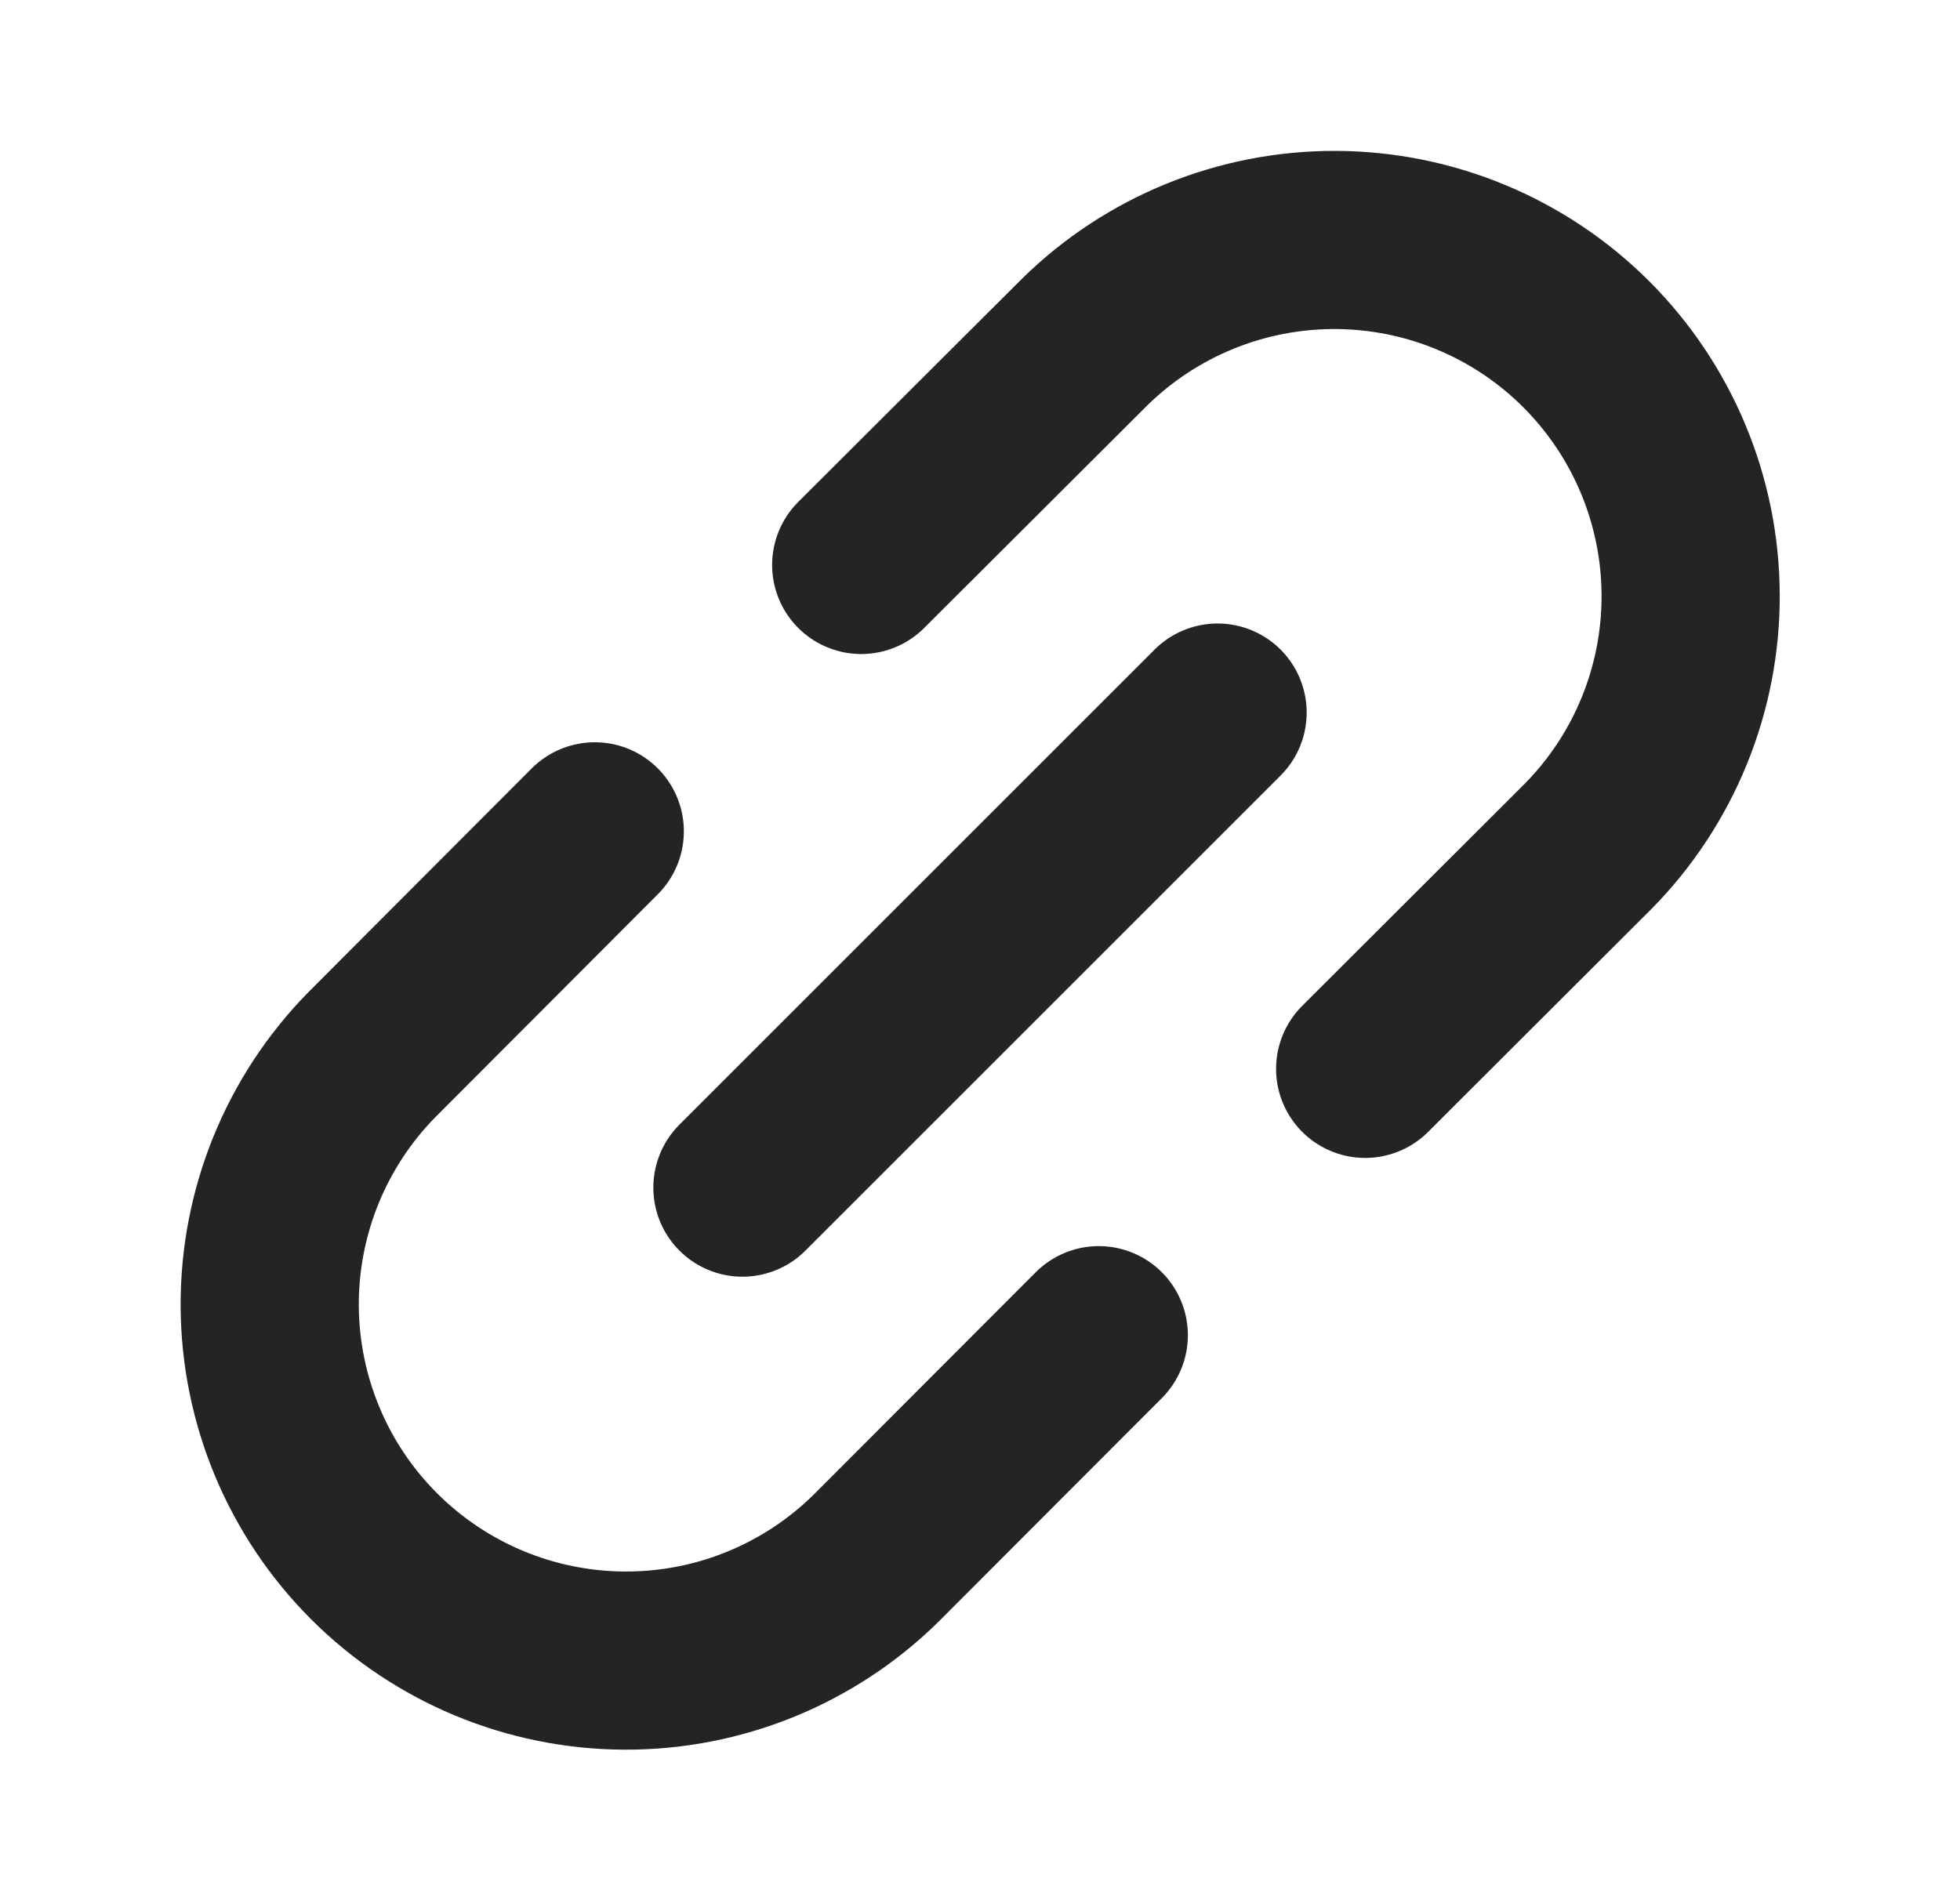 <svg width="33" height="32" viewBox="0 0 33 32" fill="none" xmlns="http://www.w3.org/2000/svg">
<path d="M12.5 20L20.5 12" stroke="#242424" stroke-width="3" stroke-linecap="round" stroke-linejoin="round"/>
<path d="M14.5 9.514L18.258 5.764C19.386 4.654 20.907 4.035 22.49 4.041C24.073 4.048 25.589 4.679 26.708 5.798C27.827 6.918 28.459 8.434 28.465 10.017C28.472 11.599 27.853 13.121 26.742 14.249L22.985 18" stroke="#242424" stroke-width="3" stroke-linecap="round" stroke-linejoin="round"/>
<path d="M10.014 14L6.264 17.758C5.154 18.886 4.535 20.407 4.541 21.99C4.548 23.573 5.179 25.089 6.298 26.208C7.418 27.327 8.934 27.959 10.517 27.965C12.099 27.972 13.621 27.353 14.749 26.242L18.5 22.485" stroke="#242424" stroke-width="3" stroke-linecap="round" stroke-linejoin="round"/>
</svg>
